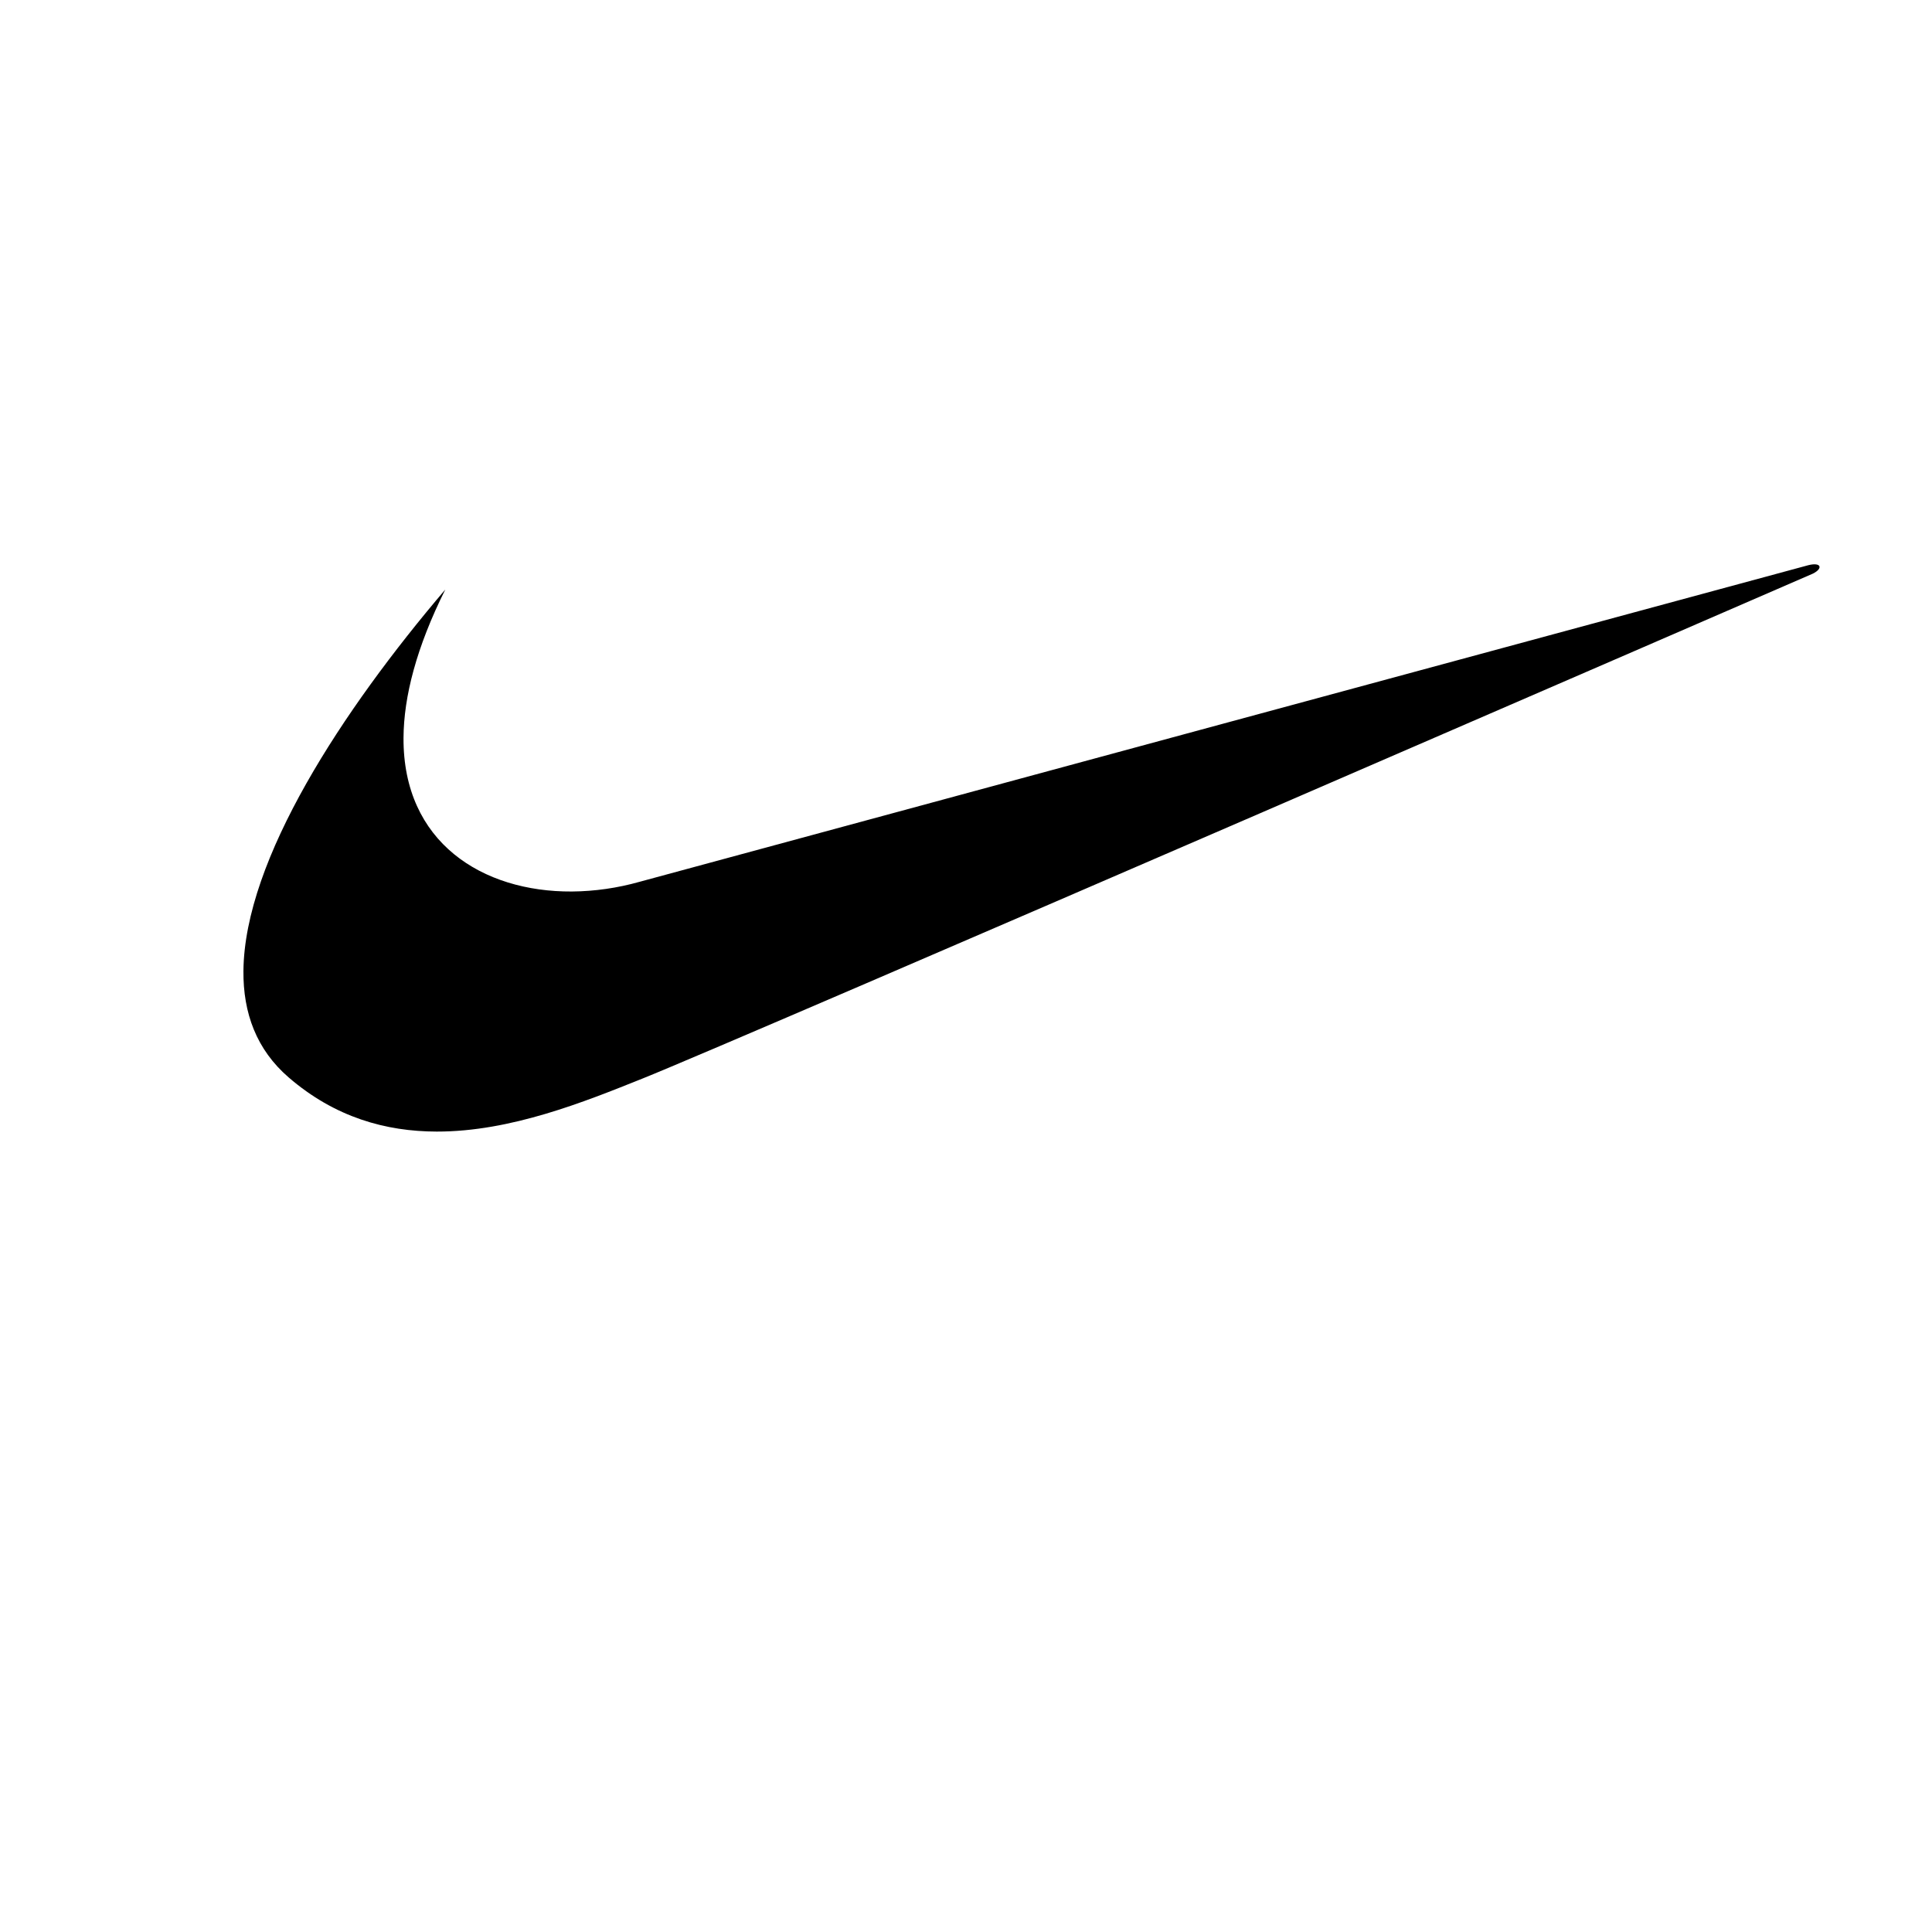 <?xml version="1.0" encoding="UTF-8"?>
<svg id="Layer_1" xmlns="http://www.w3.org/2000/svg" viewBox="0 0 500 500">
  <defs>
    <style>
      .cls-1 {
        fill-rule: evenodd;
      }
    </style>
  </defs>
  <path class="cls-1" d="M115.25,152.56c-26.54,31.17-51.99,69.83-52.25,98.72-.1,10.87,3.37,20.36,11.7,27.55,11.98,10.35,25.18,14,38.32,14.02,19.2.03,38.26-7.72,53.18-13.69,25.13-10.05,302.98-130.71,302.98-130.71,2.68-1.34,2.18-3.02-1.18-2.18-1.35.34-302.48,81.94-302.48,81.94-5.7,1.61-11.6,2.46-17.52,2.51-23.14.14-43.73-12.71-43.57-39.78.06-10.59,3.31-23.36,10.82-38.39h0Z"/>
</svg>